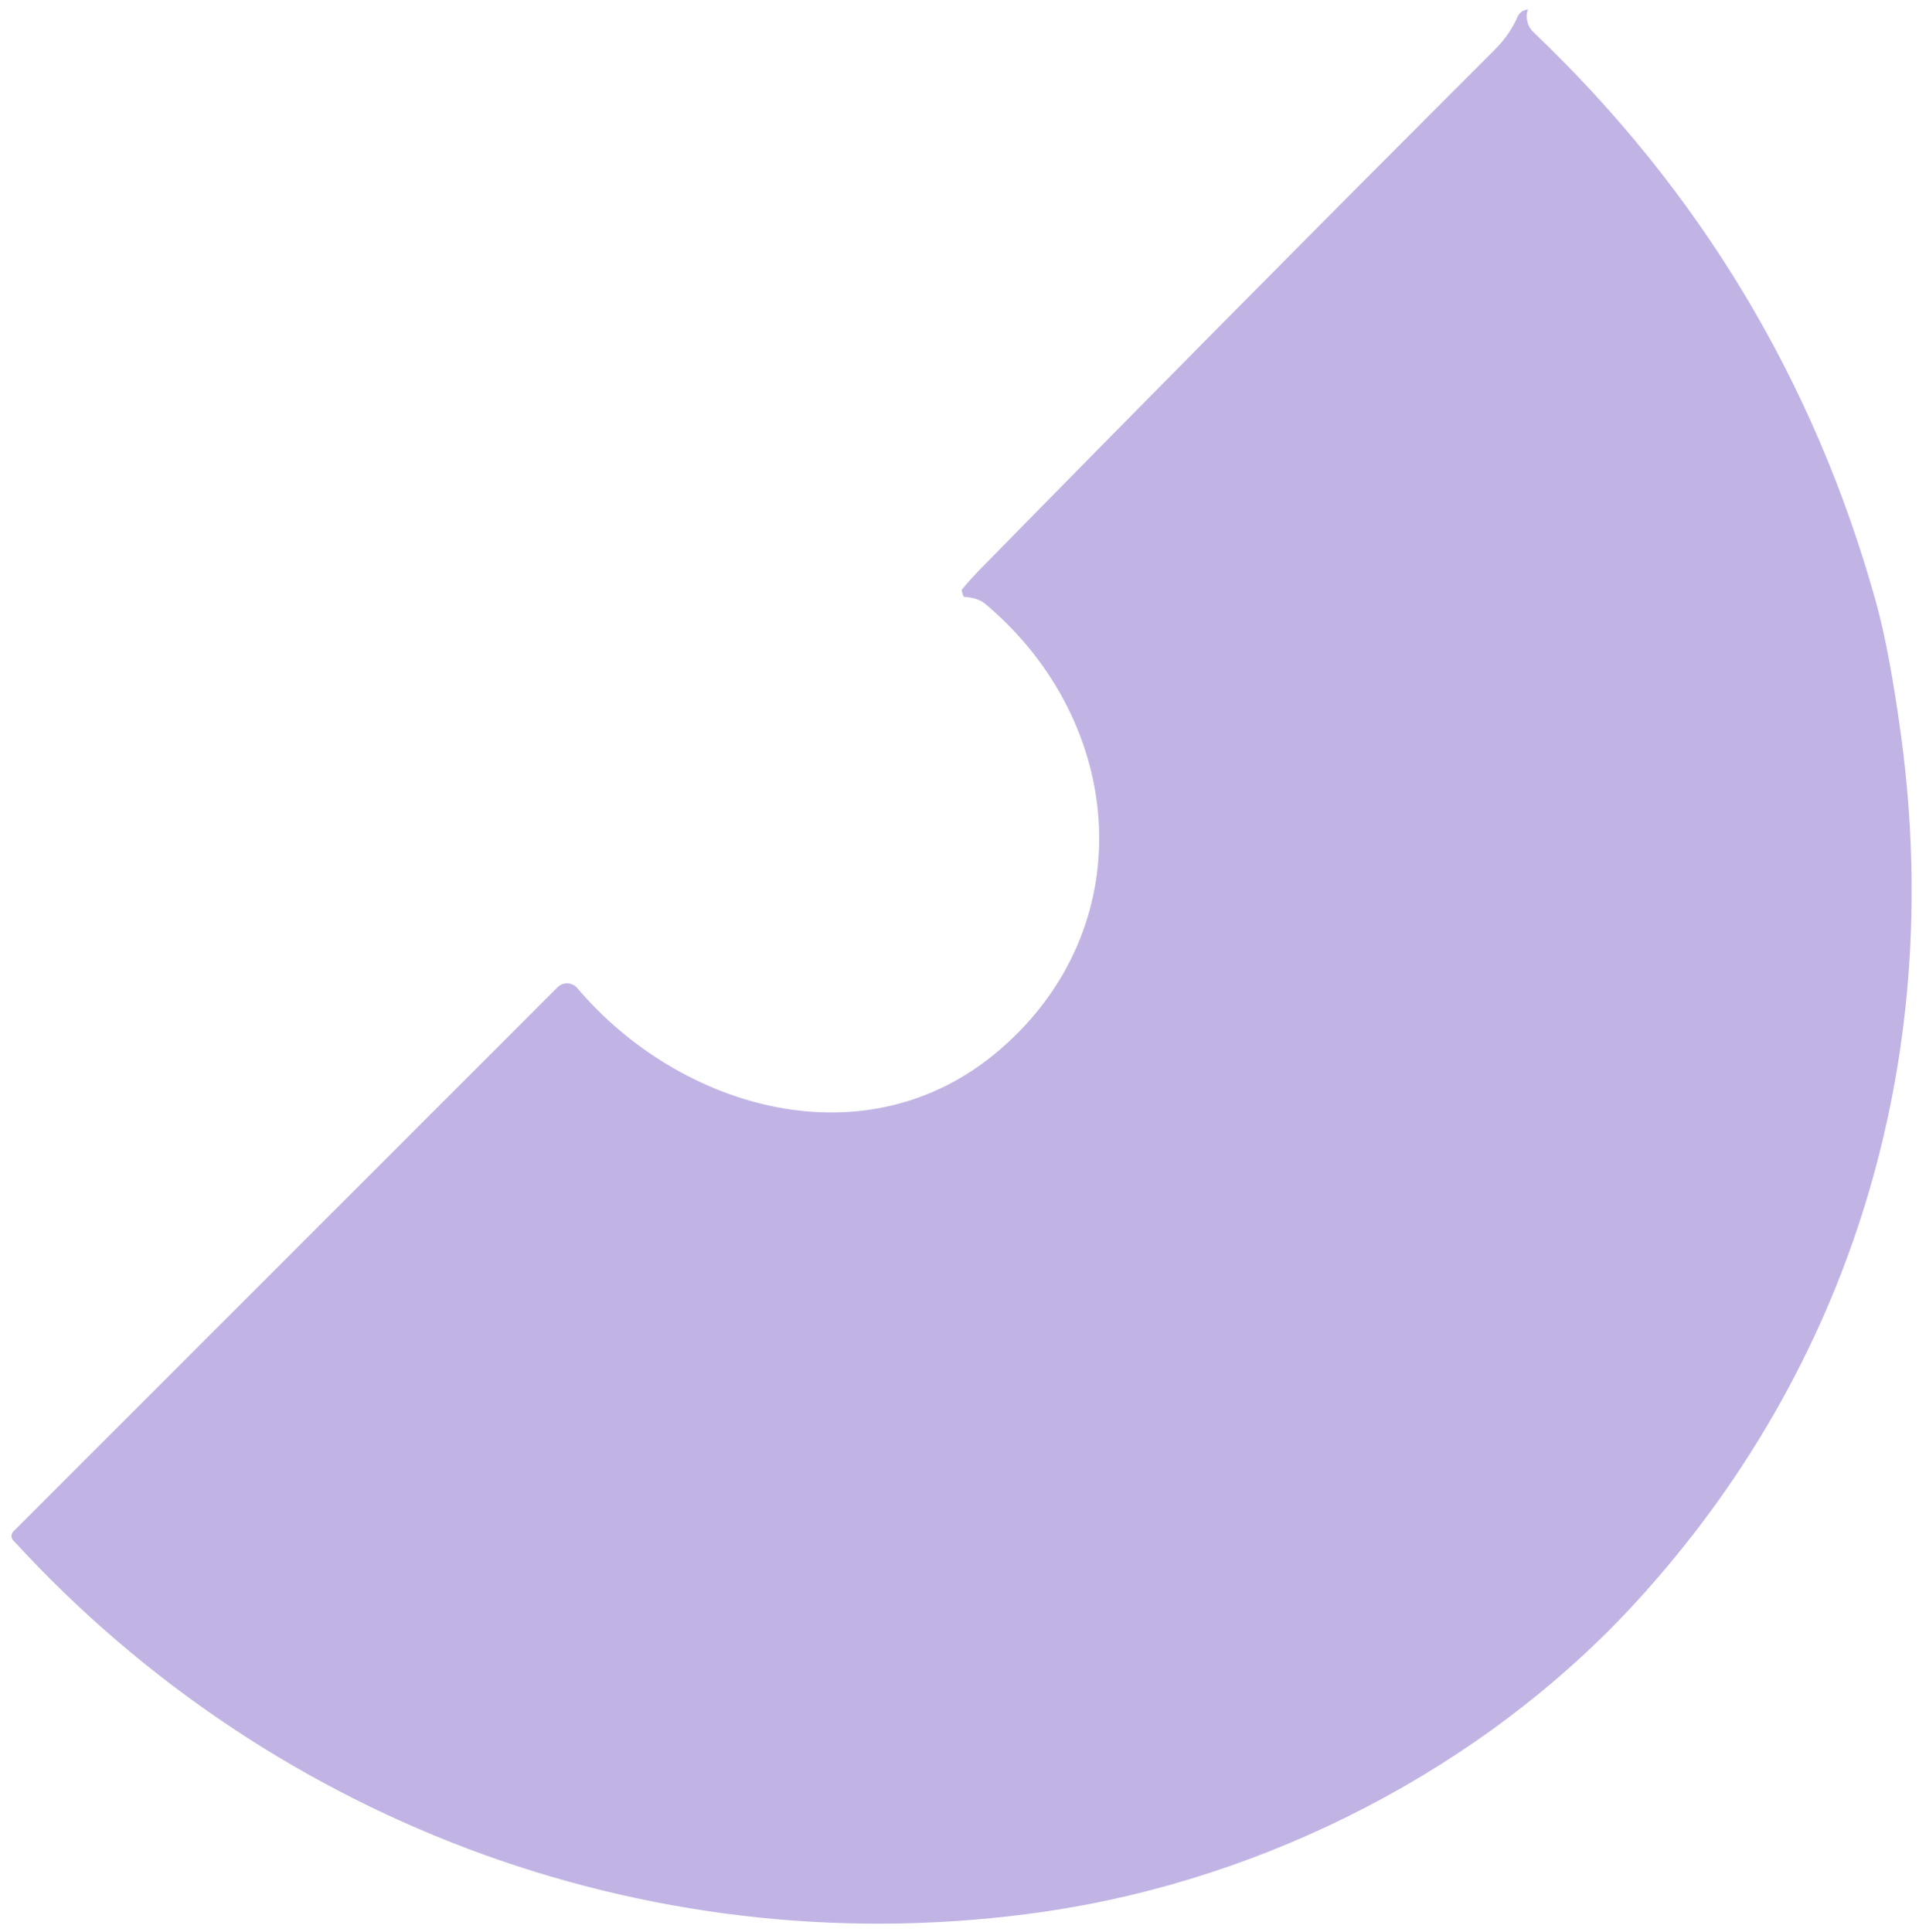 <svg width="146" height="147" viewBox="0 0 146 147" fill="none" xmlns="http://www.w3.org/2000/svg">
<path d="M116.263 0.721C116.129 0.974 116.116 1.301 116.223 1.701C116.294 1.988 116.451 2.249 116.673 2.451C129.353 14.551 138.033 28.984 142.713 45.751C143.419 48.277 144.073 51.777 144.673 56.251C147.923 80.781 140.803 104.071 124.473 121.891C112.863 134.561 96.293 142.991 79.513 145.441C50.293 149.691 20.993 139.041 0.993 117.181C0.911 117.089 0.868 116.969 0.871 116.847C0.875 116.724 0.926 116.607 1.013 116.521L42.423 75.111C42.522 75.012 42.641 74.936 42.771 74.885C42.902 74.835 43.041 74.811 43.181 74.817C43.321 74.823 43.458 74.857 43.584 74.918C43.709 74.979 43.822 75.065 43.913 75.171C51.743 84.401 65.923 88.551 76.023 79.901C86.873 70.611 85.743 55.051 74.993 45.971C74.523 45.561 73.893 45.441 73.333 45.411C73.253 45.264 73.196 45.087 73.163 44.881C73.576 44.374 74.033 43.864 74.533 43.351C87.526 30.097 100.586 16.911 113.713 3.791C114.486 3.017 115.066 2.181 115.453 1.281C115.613 0.941 115.883 0.754 116.263 0.721Z" fill="#C1B4E4"/>
</svg>
